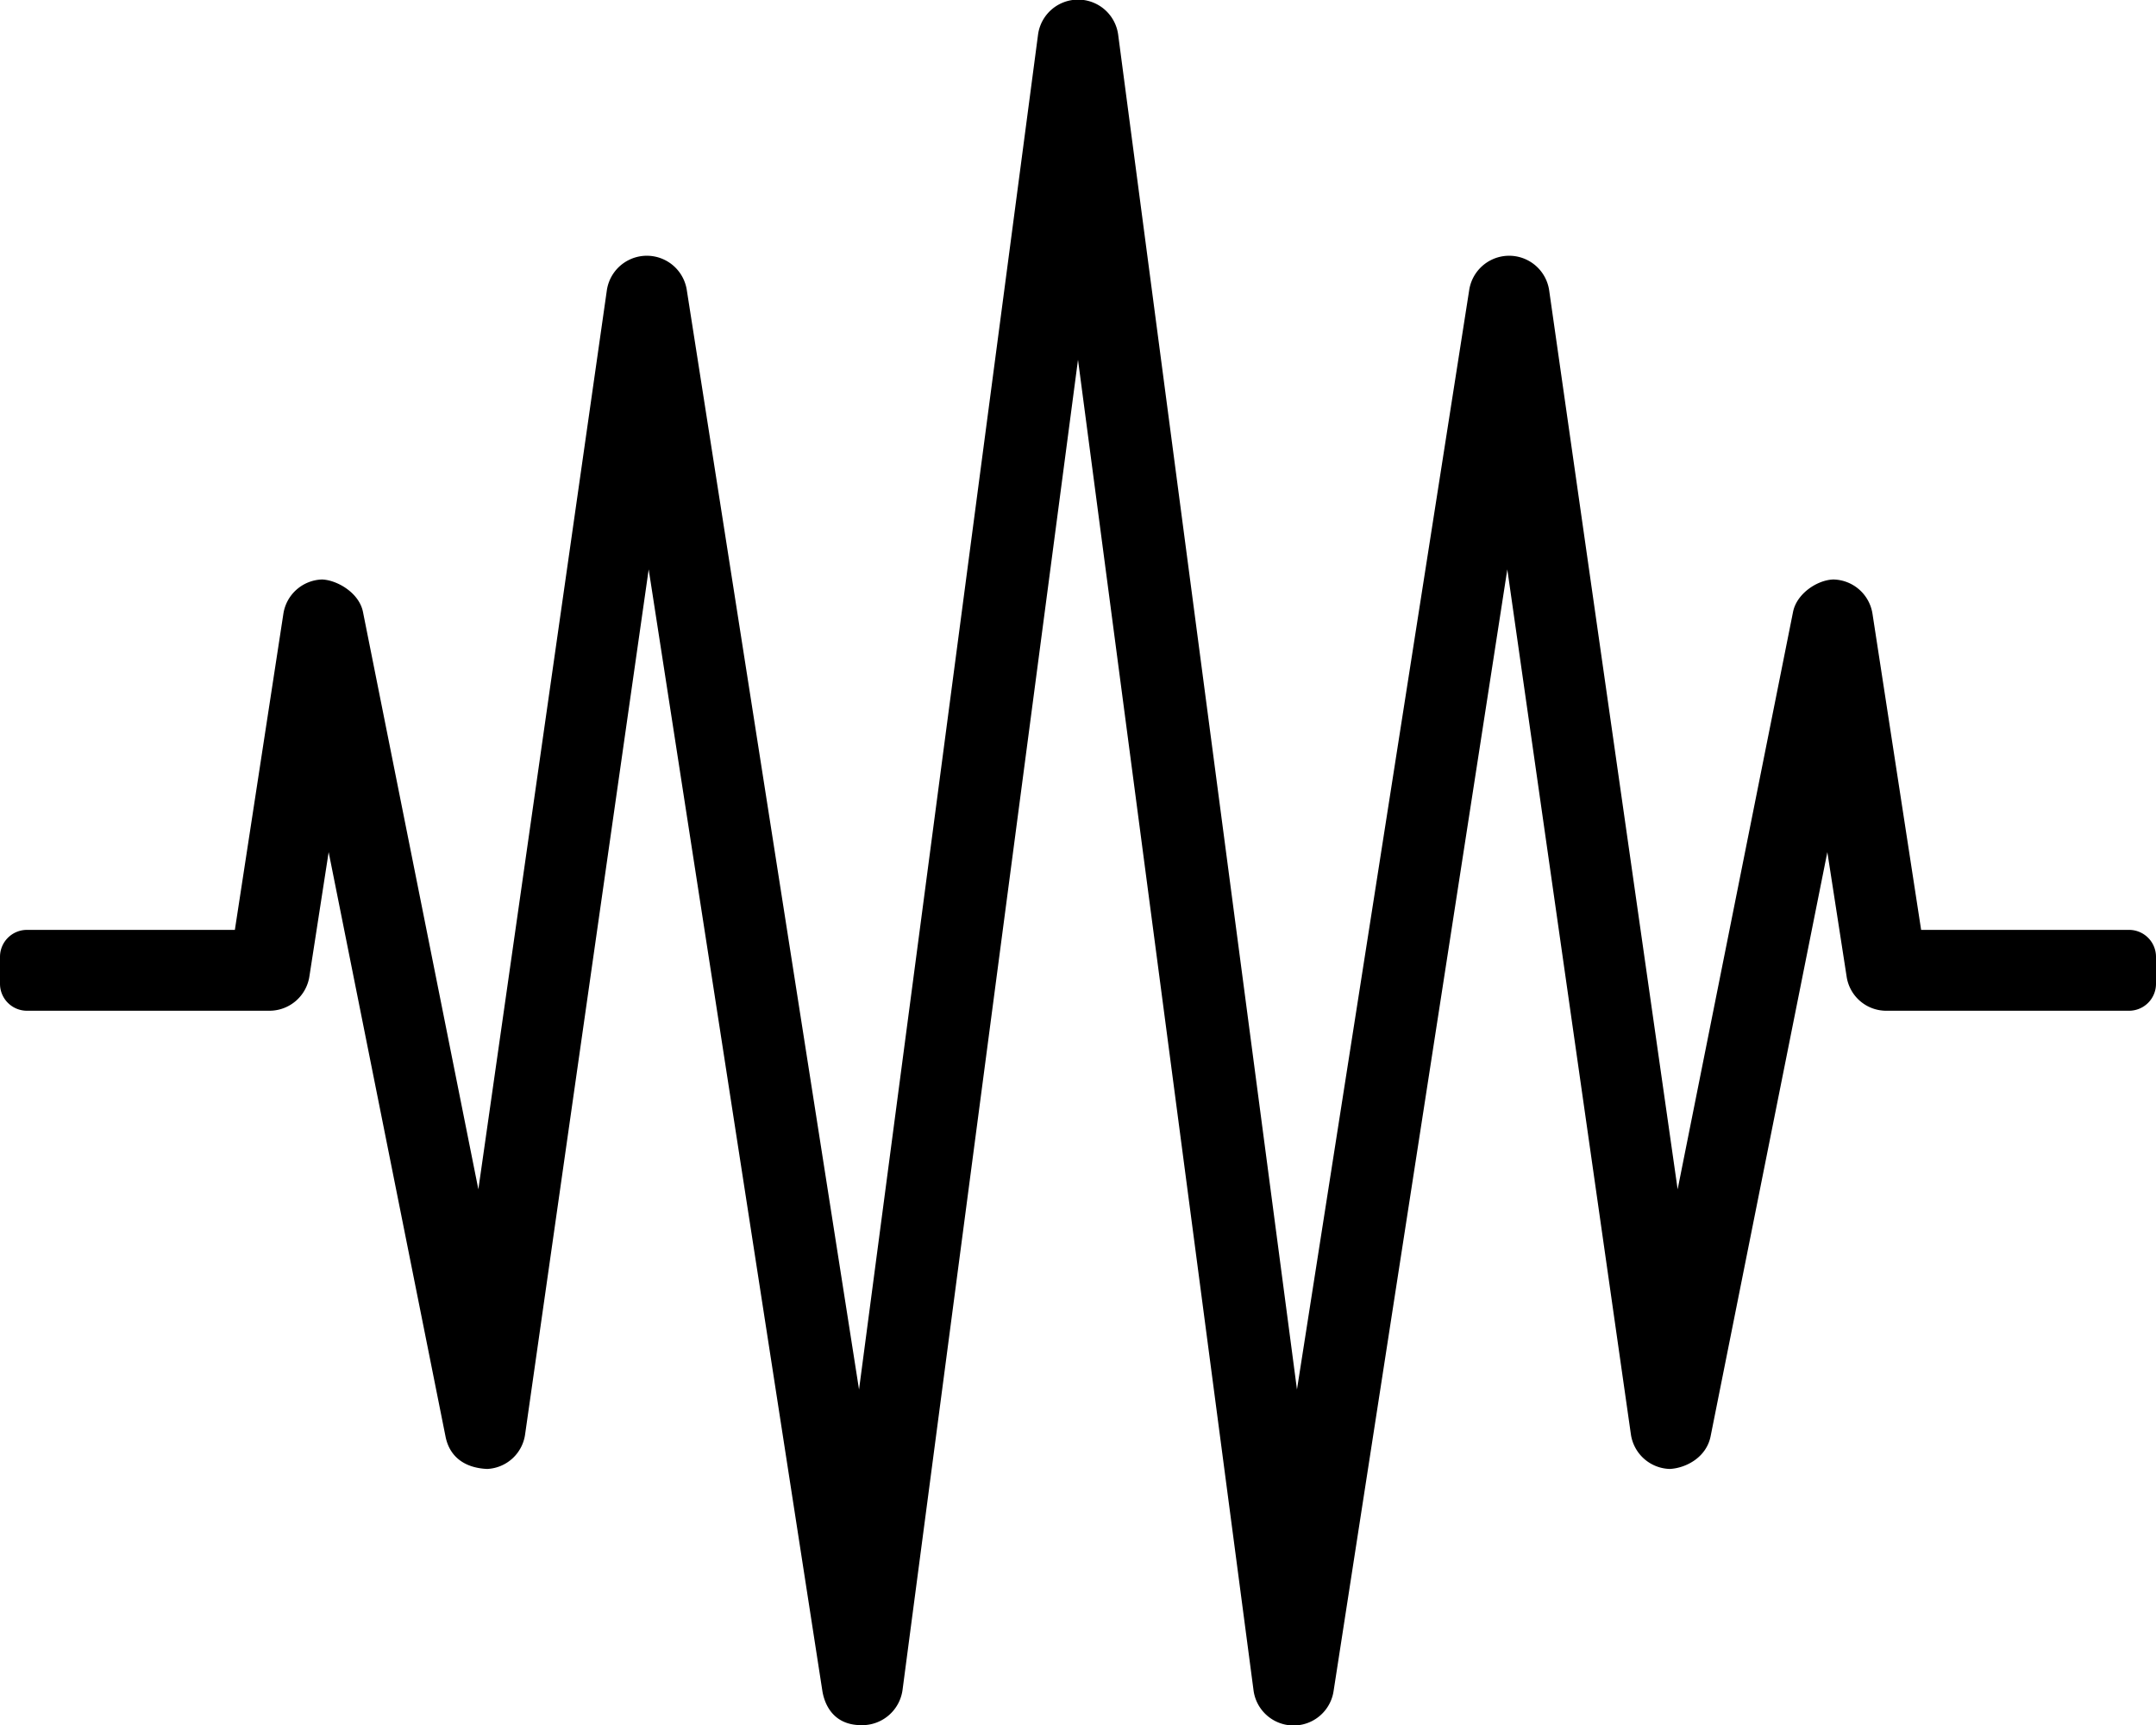 <svg xmlns="http://www.w3.org/2000/svg" viewBox="0 0 640 512"><!-- Font Awesome Pro 5.15.2 by @fontawesome - https://fontawesome.com License - https://fontawesome.com/license (Commercial License) --><path d="M632 276h-61.72l-14.44-93.83A12 12 0 0 0 544.25 172c-4.69.11-10.91 4.11-12 9.66L498 353 459.88 86.3a12 12 0 0 0-23.76-.16L385 412.42l-53.06-402a12 12 0 0 0-23.82 0l-53.12 402-51.12-326.28a12 12 0 0 0-23.76.16L142 353l-34.25-171.36c-1.16-5.81-7.87-9.53-12.19-9.64a12 12 0 0 0-11.44 10.17L69.72 276H8a8 8 0 0 0-8 8v8a8 8 0 0 0 8 8h72a12 12 0 0 0 11.84-10.17l5.72-36.91 34.69 173.44c1.16 5.92 5.56 9.34 12.37 9.64a11.92 11.92 0 0 0 11.26-10.3L192.56 169l51.56 332.91c.5 3.08 2.63 10.14 11.6 10.14h.37a12.09 12.09 0 0 0 11.82-10.42L320 106.78l52.09 394.8a12 12 0 0 0 23.79.28L447.44 169l36.68 256.7a12 12 0 0 0 11.57 10.3c4.75-.25 10.81-3.39 12.09-9.66l34.66-173.42 5.72 36.91A11.88 11.88 0 0 0 560 300h72a8 8 0 0 0 8-8v-8a8 8 0 0 0-8-8z"/></svg>